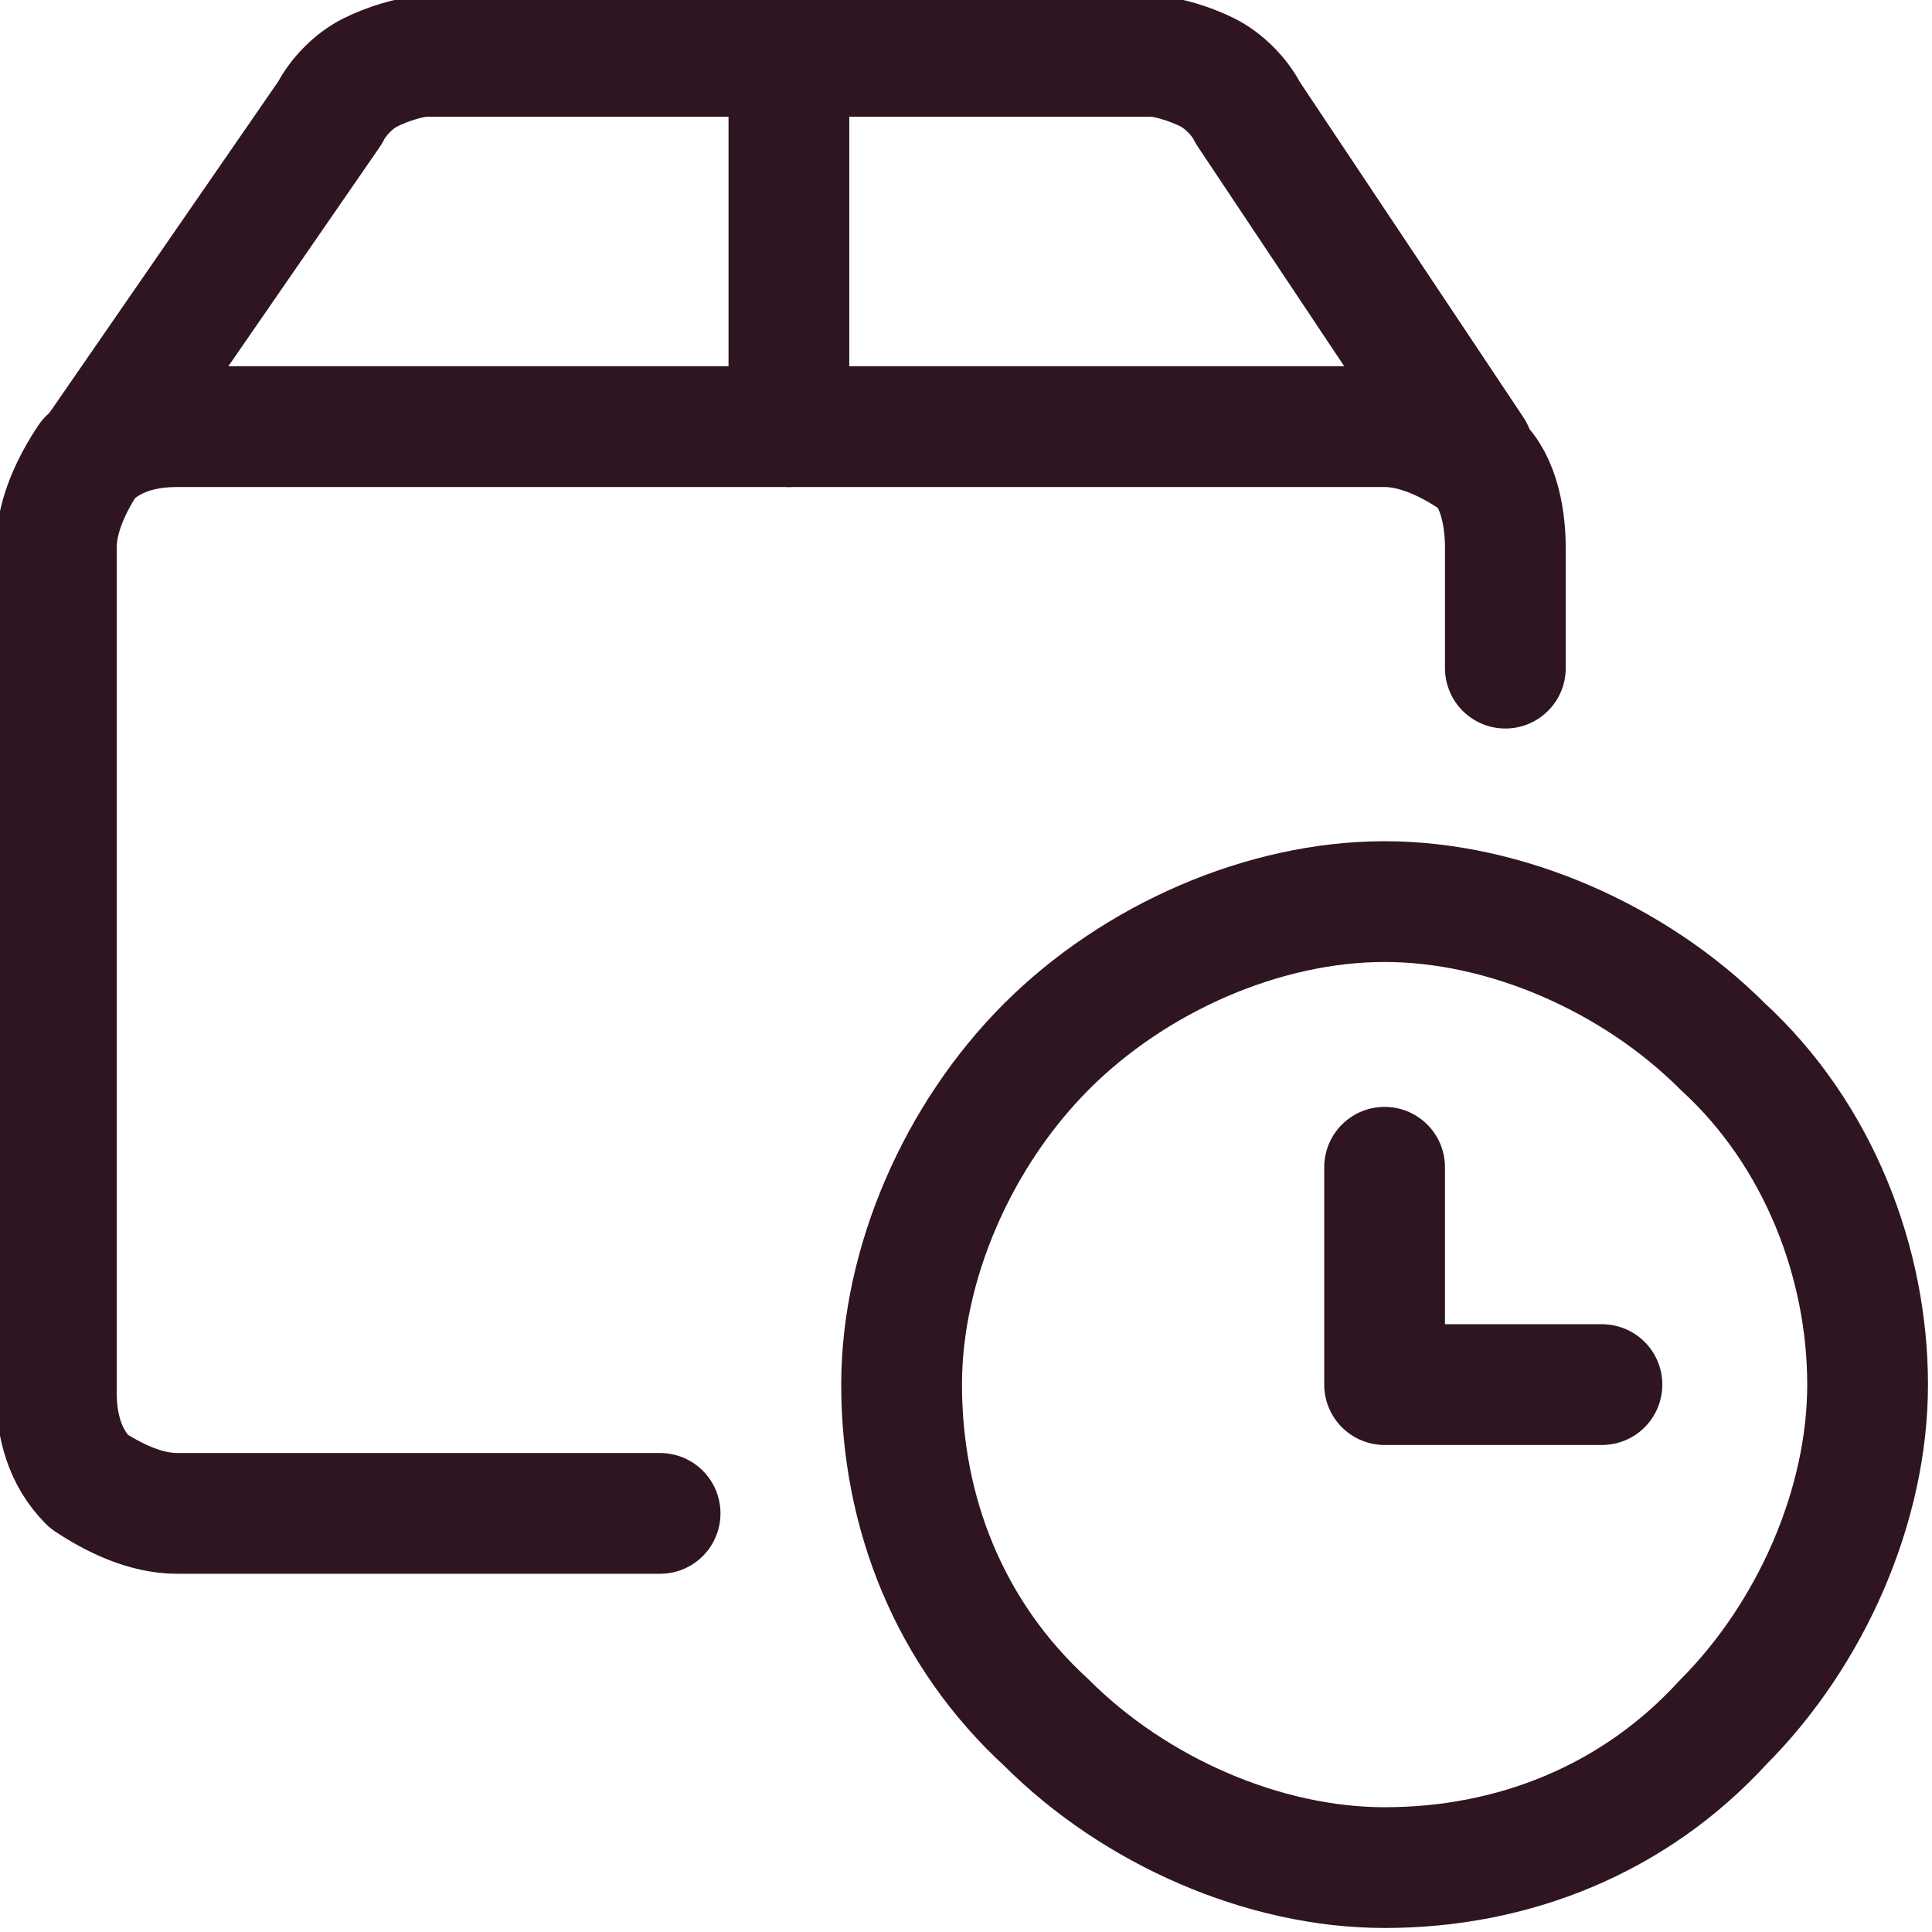 <?xml version="1.0" encoding="utf-8"?>
<svg xmlns="http://www.w3.org/2000/svg" xmlns:xlink="http://www.w3.org/1999/xlink" version="1.1" id="Shipment-Clock--Streamline-Ultimate.svg" x="0px" y="0px" viewBox="0 0 24 24" style="enable-background:new 0 0 24 24;">
<style type="text/css">
	.st0{fill:none;stroke:#2E1521;stroke-width:1.5;stroke-linecap:round;stroke-linejoin:round;}
</style>
<path class="st0" d="M11.2,17.2c0,1.6,0.6,3.1,1.8,4.2c1.1,1.1,2.7,1.8,4.2,1.8c1.6,0,3.1-0.6,4.2-1.8c1.1-1.1,1.8-2.7,1.8-4.2&#xA;	s-0.6-3.1-1.8-4.2c-1.1-1.1-2.7-1.8-4.2-1.8S14.1,11.9,13,13C11.9,14.1,11.2,15.7,11.2,17.2z"/>
<path class="st0" d="M19.9,17.2h-2.7v-2.7"/>
<path class="st0" d="M8.2,18.8h-6c-0.4,0-0.8-0.2-1.1-0.4c-0.3-0.3-0.4-0.7-0.4-1.1V6.8c0-0.4,0.2-0.8,0.4-1.1&#xA;	c0.3-0.3,0.7-0.4,1.1-0.4h15c0.4,0,0.8,0.2,1.1,0.4s0.4,0.7,0.4,1.1v1.5"/>
<path class="st0" d="M18.3,5.6l-2.8-4.2c-0.1-0.2-0.3-0.4-0.5-0.5c-0.2-0.1-0.5-0.2-0.7-0.2H5.3c-0.2,0-0.5,0.1-0.7,0.2&#xA;	C4.4,1,4.2,1.2,4.1,1.4L1.2,5.6"/>
<path class="st0" d="M9.8,0.8v4.5"/>
</svg>